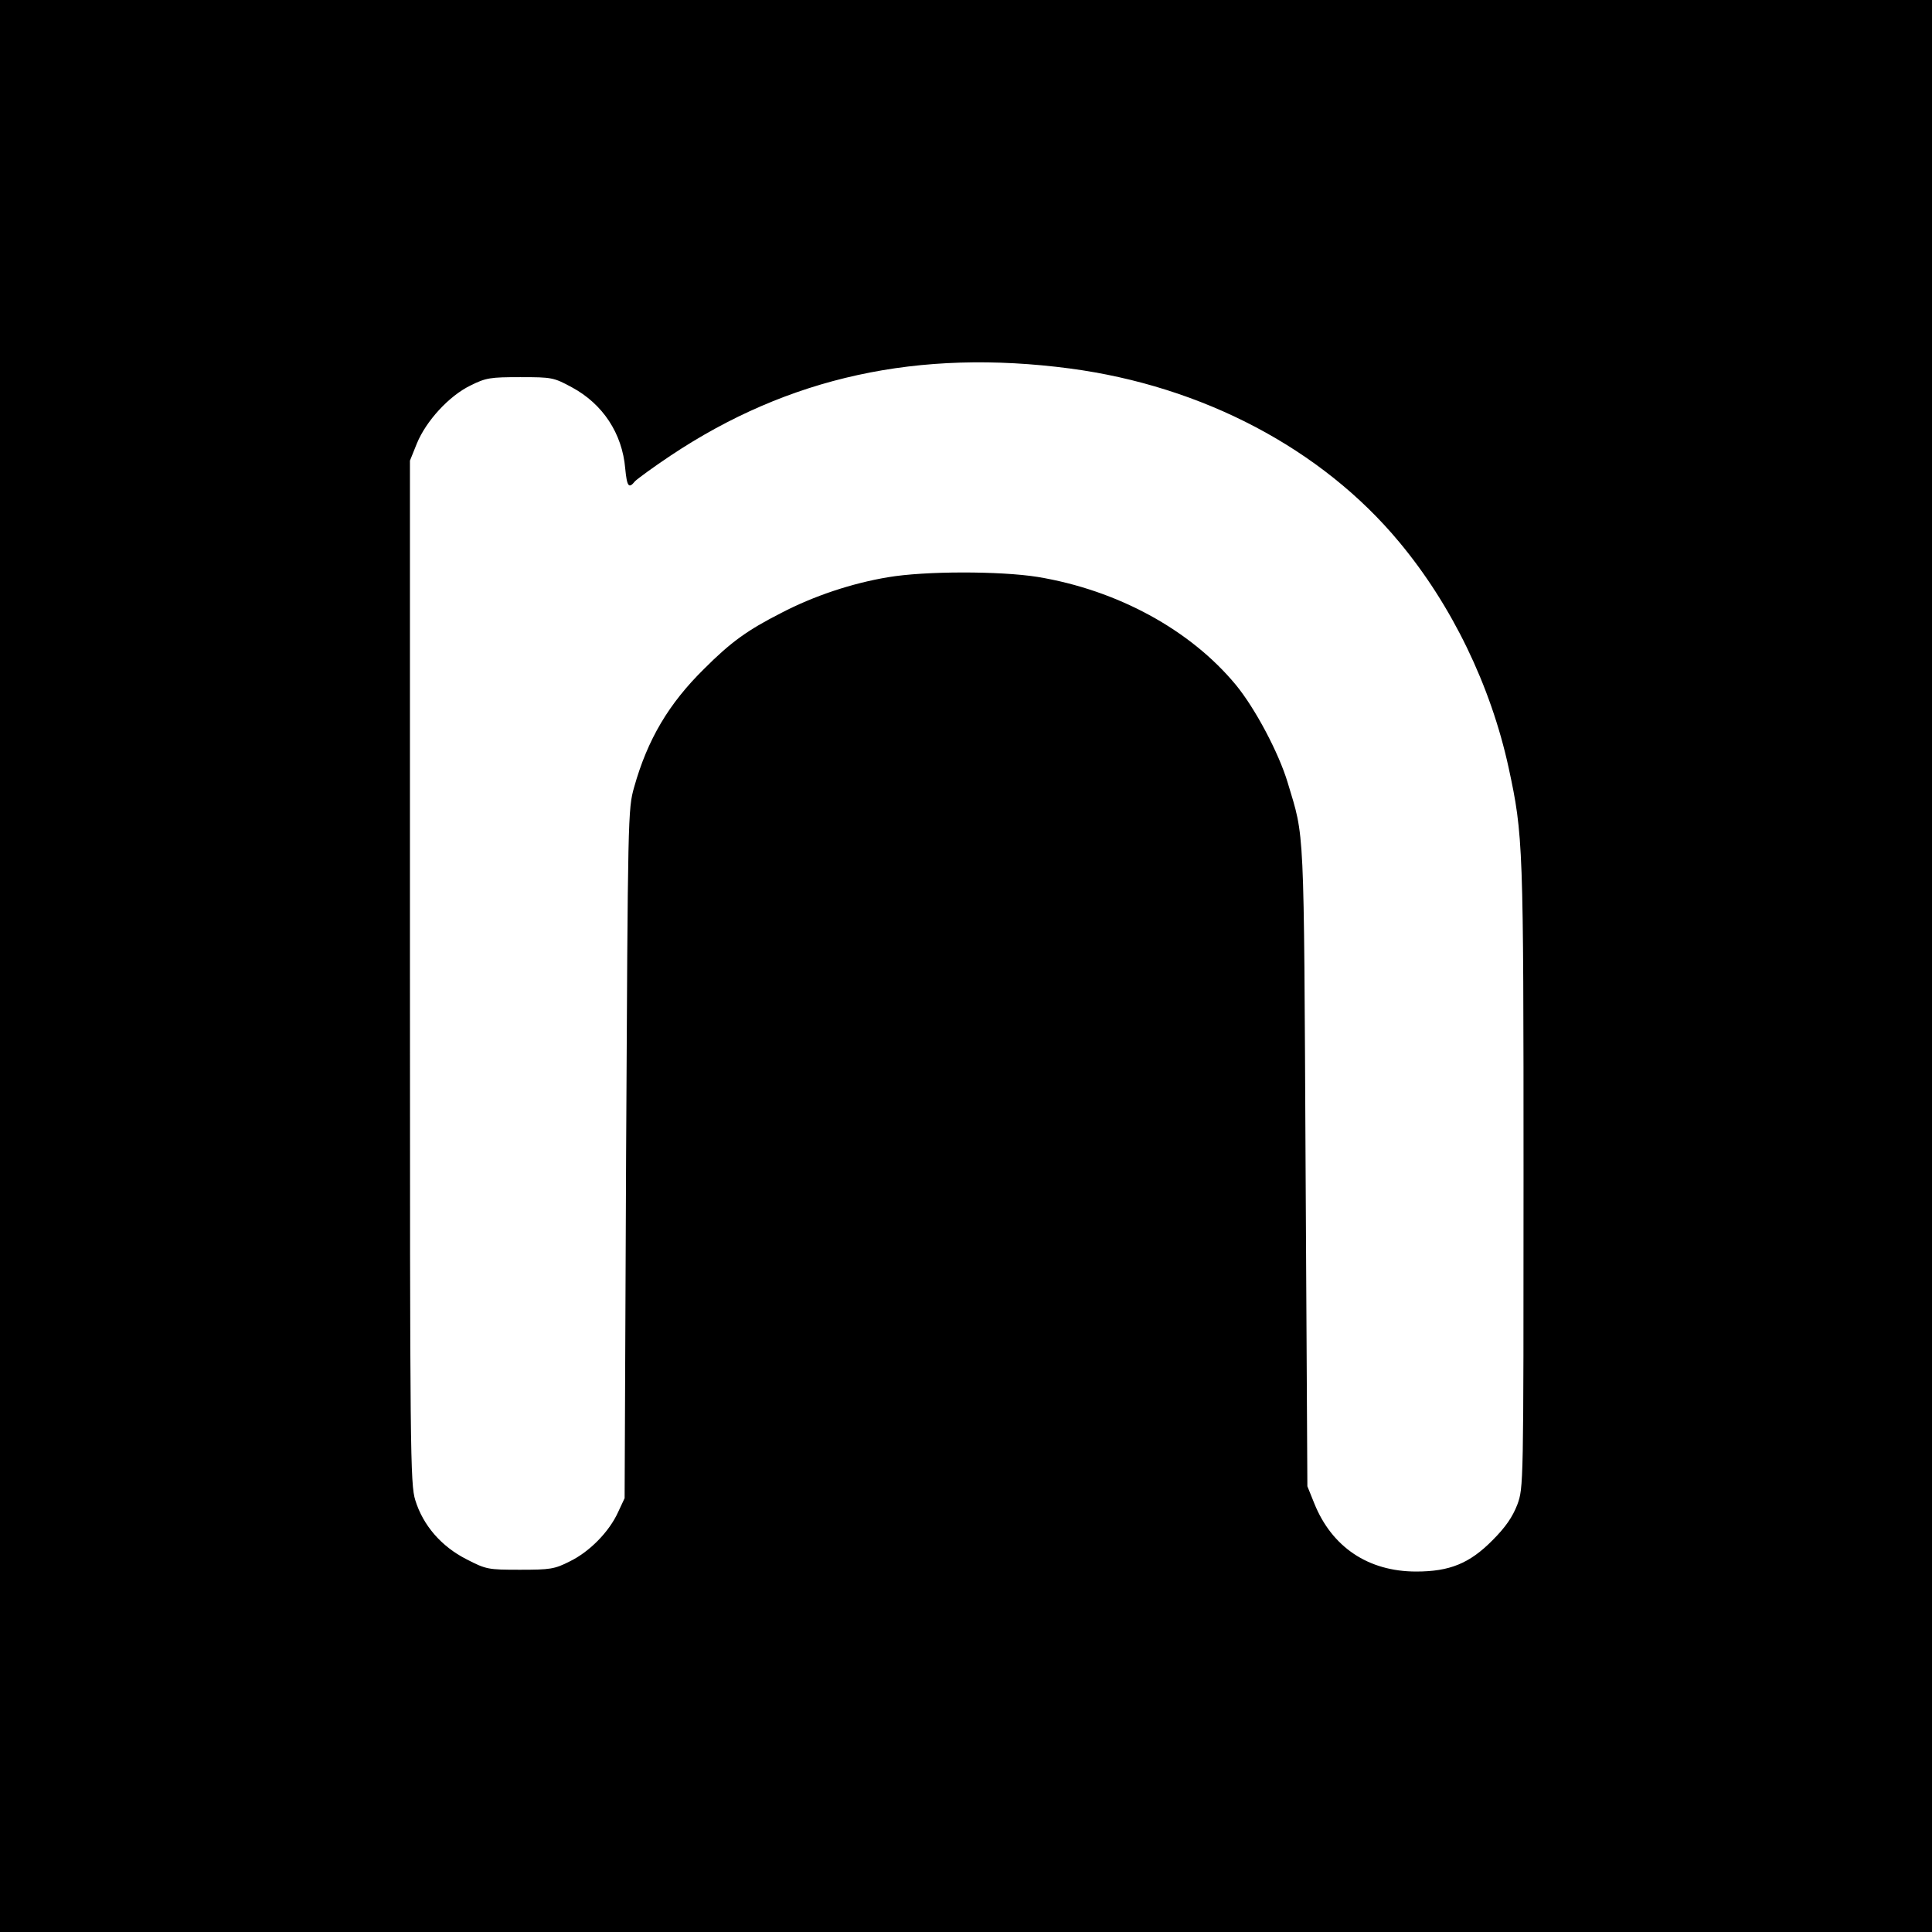 <?xml version="1.0" standalone="no"?>
<!DOCTYPE svg PUBLIC "-//W3C//DTD SVG 20010904//EN"
 "http://www.w3.org/TR/2001/REC-SVG-20010904/DTD/svg10.dtd">
<svg version="1.0" xmlns="http://www.w3.org/2000/svg"
 width="648pt" height="648pt" viewBox="0 0 648 648"
 preserveAspectRatio="xMidYMid meet">
<g transform="translate(0,648) scale(0.1,-0.1)"
fill="#000000" stroke="none">
<path d="M0 3240 l0 -3240 3240 0 3240 0 0 3240 0 3240 -3240 0 -3240 0 0
-3240z m3589 2004 c444 -59 844 -269 1104 -582 176 -211 307 -481 367 -757 49
-227 50 -257 50 -1370 0 -1044 0 -1044 -21 -1102 -16 -41 -39 -75 -83 -119
-77 -78 -144 -105 -256 -105 -161 0 -283 82 -342 229 l-23 57 -6 1075 c-6
1163 -3 1095 -60 1285 -30 100 -109 249 -174 328 -153 185 -398 318 -665 362
-126 20 -378 20 -501 -1 -121 -20 -250 -63 -359 -120 -114 -58 -169 -98 -258
-187 -119 -117 -190 -237 -235 -397 -21 -74 -21 -92 -27 -1230 l-5 -1155 -22
-47 c-30 -66 -96 -133 -162 -165 -51 -26 -66 -28 -167 -28 -107 0 -113 1 -179
35 -85 43 -146 114 -172 198 -17 54 -18 157 -18 1772 l0 1715 23 57 c31 76
108 160 180 195 52 26 67 28 167 28 106 0 112 -1 173 -34 104 -56 169 -155
179 -272 6 -62 12 -69 33 -43 8 8 61 47 118 85 397 265 832 360 1341 293z"/>
</g>
</svg>
